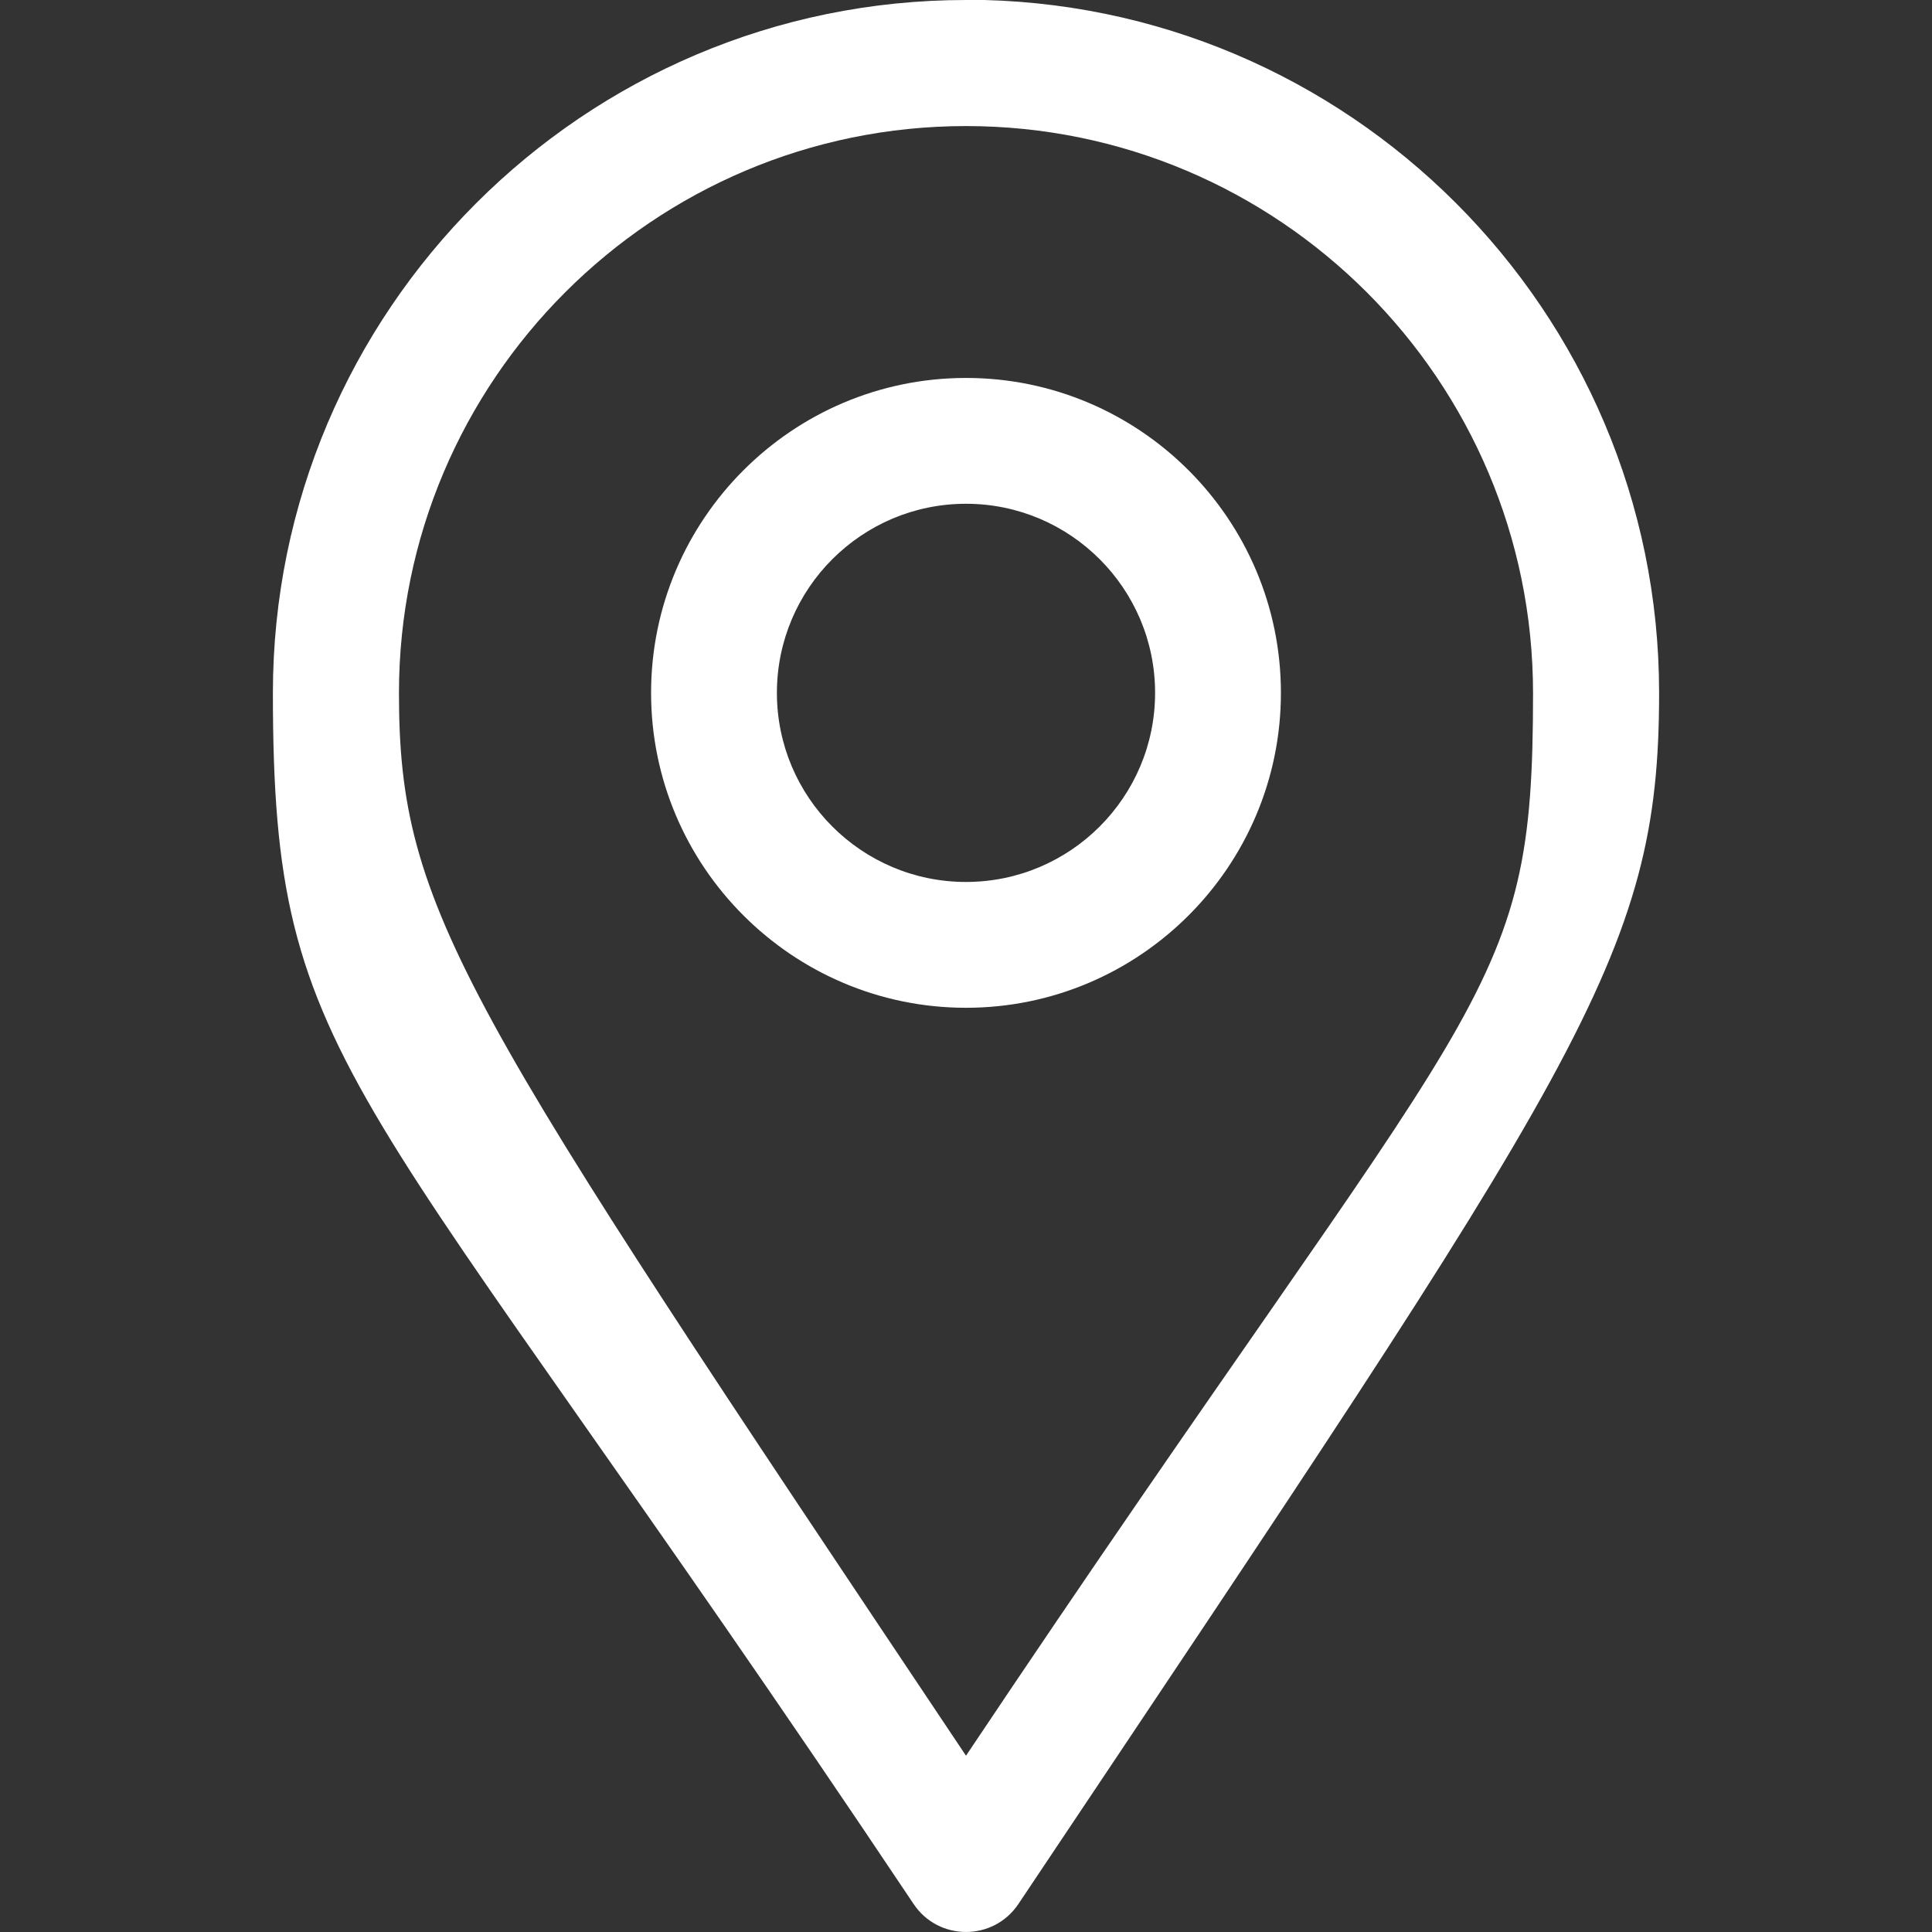 <?xml version="1.0" encoding="UTF-8"?>
<svg id="Layer_1" xmlns="http://www.w3.org/2000/svg" version="1.1" viewBox="0 0 800 800">
  <rect x="0" y="0" width="800" height="800" fill="#333333" stroke="none"/>
  <!-- Generator: Adobe Illustrator 29.5.1, SVG Export Plug-In . SVG Version: 2.1.0 Build 141)  -->
  <defs>
    <style>
      .st0 {
        fill: #fff;
      }
    </style>
  </defs>
  <path class="st0" d="M400,156.5c-71.9,0-130.4,58.5-130.4,130.4s58.5,130.4,130.4,130.4,130.4-58.5,130.4-130.4-58.5-130.4-130.4-130.4ZM400,365.2c-43.2,0-78.3-35.1-78.3-78.3s35.1-78.3,78.3-78.3,78.3,35.1,78.3,78.3-35.1,78.3-78.3,78.3Z"/>
  <path class="st0" d="M400,0C241.8,0,113,128.7,113,287s33.2,154.1,265.3,501.4c10.3,15.4,33,15.5,43.4,0,233.3-349,265.3-391.9,265.3-501.5,0-158.2-128.7-287-287-287ZM400,727c-208.4-311.7-234.8-349.5-234.8-440,0-129.5,105.3-234.8,234.8-234.8s234.8,105.3,234.8,234.8-20.1,118.8-234.8,440Z"/>
</svg>